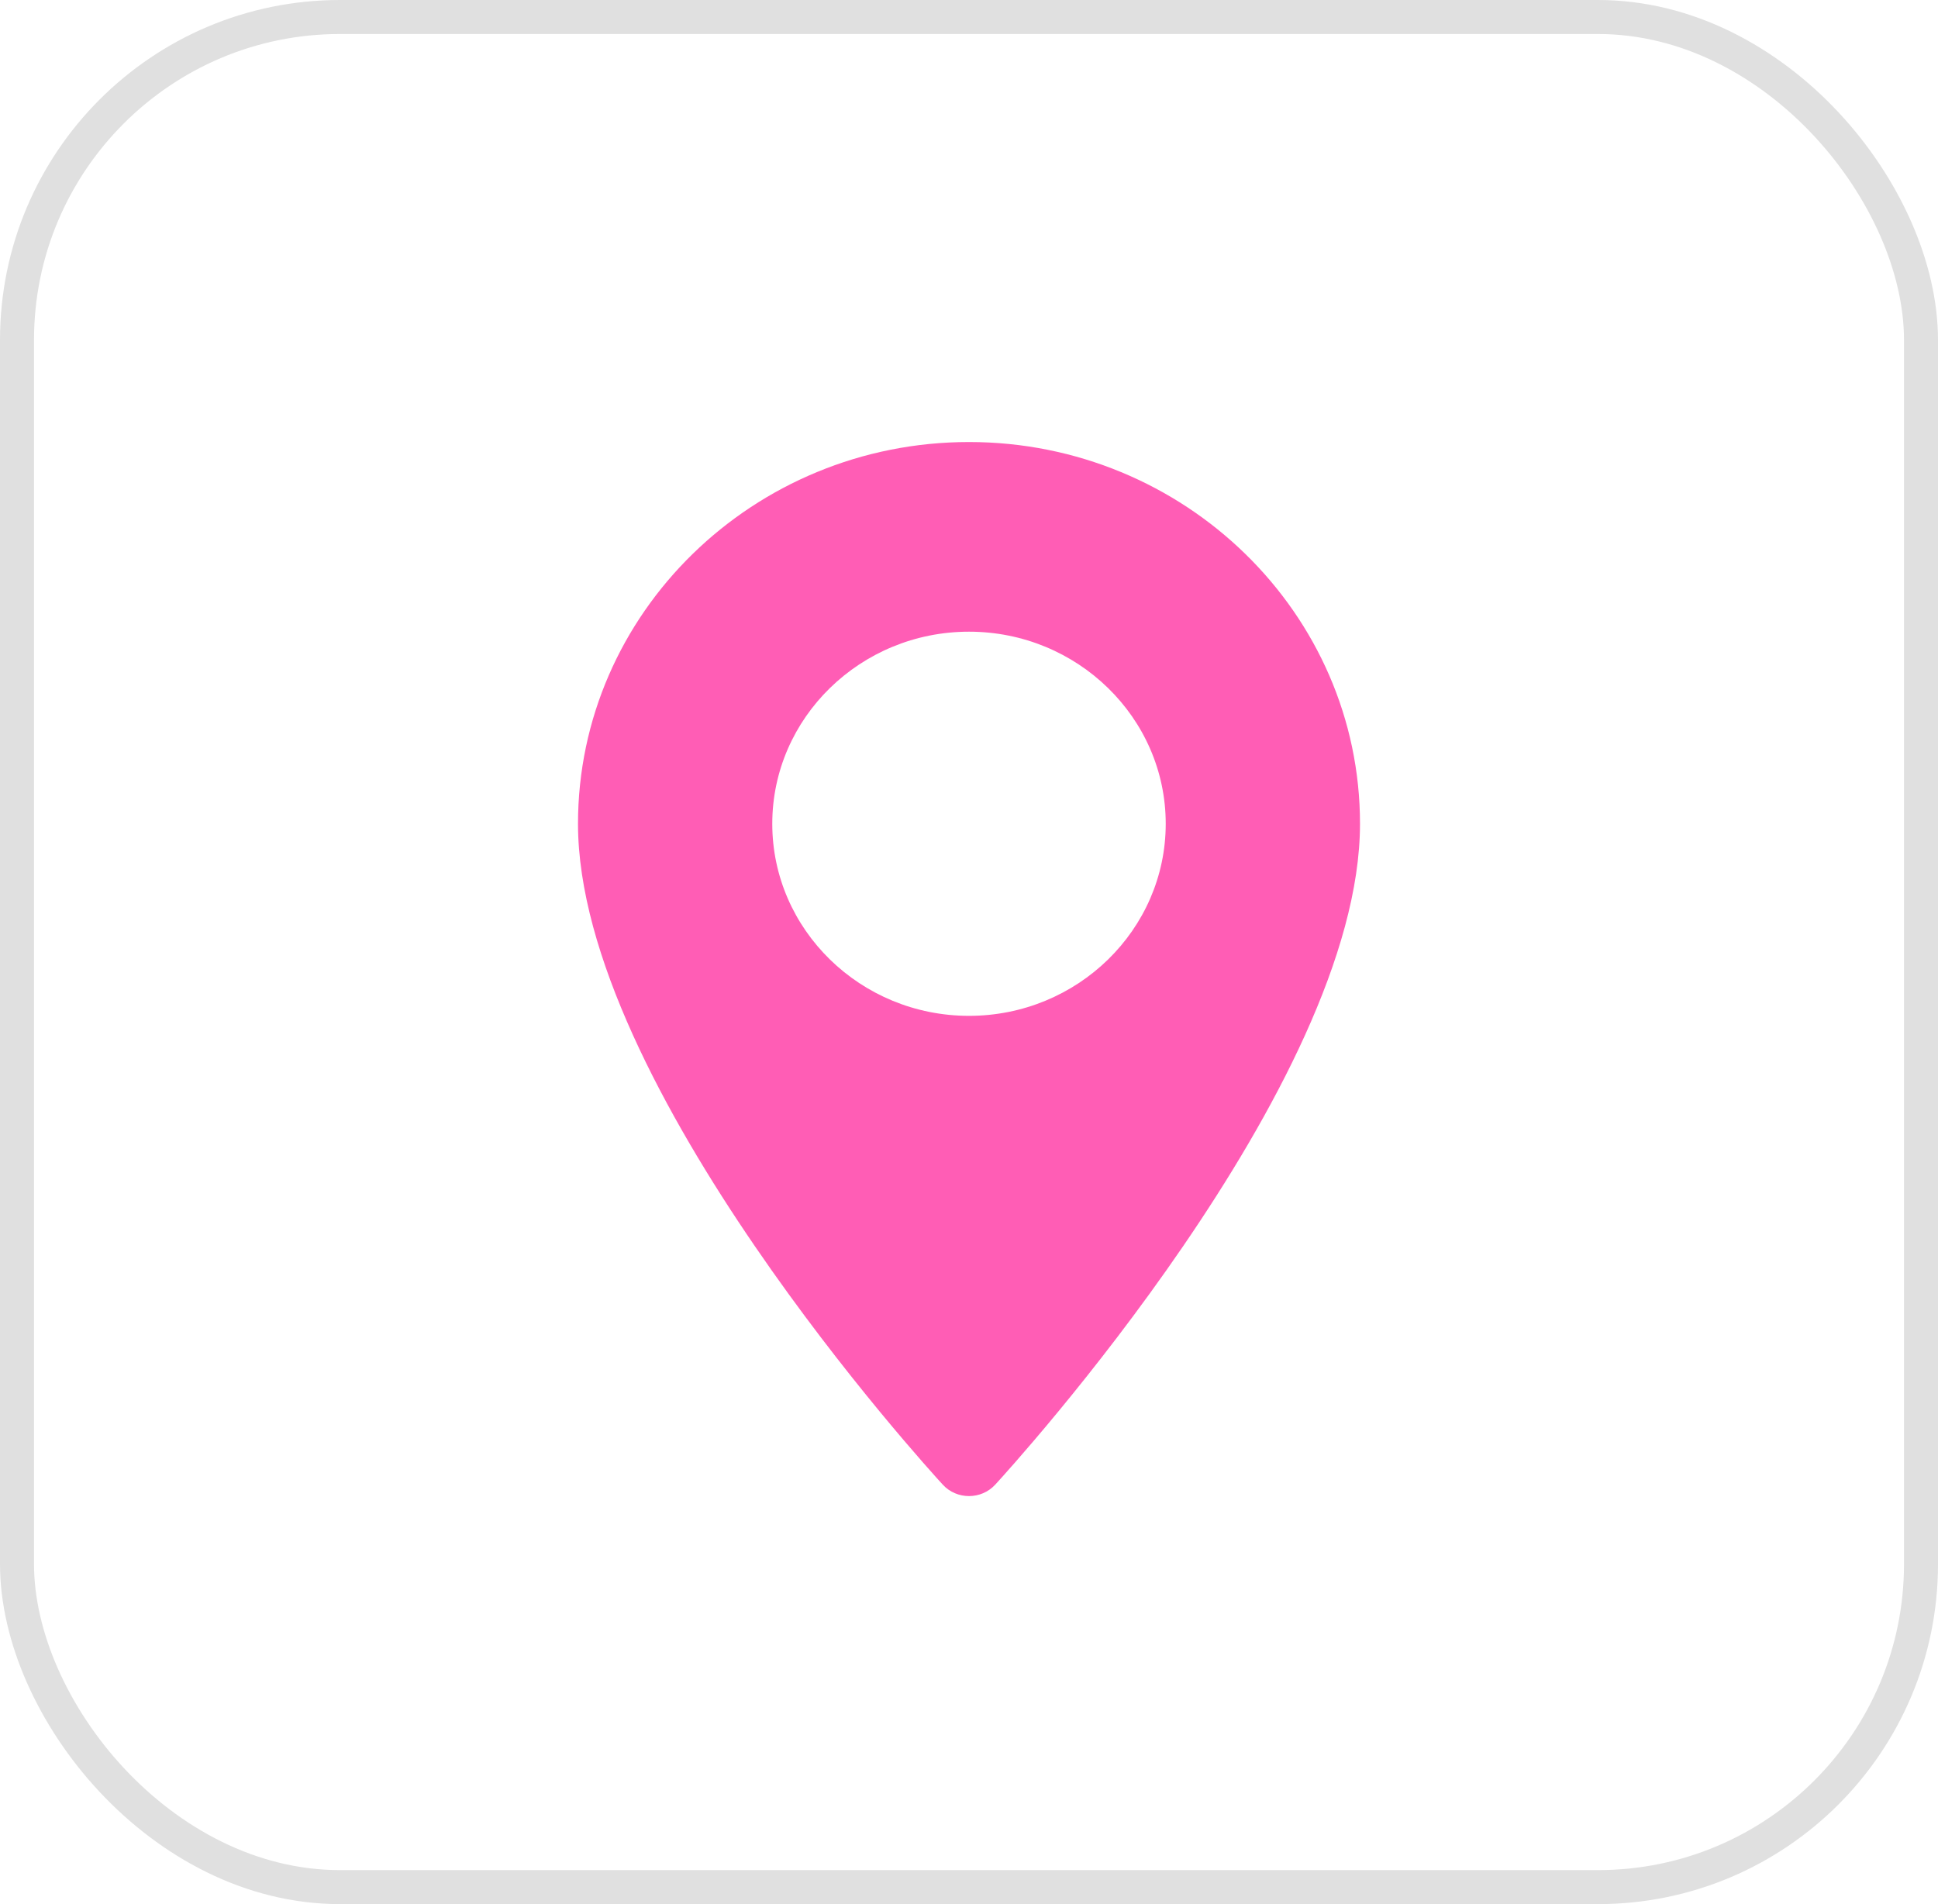 <svg width="57" height="56" viewBox="0 0 57 56" fill="none" xmlns="http://www.w3.org/2000/svg">
<rect x="0.5" y="0.5" width="56" height="55" rx="9.5" stroke="#E0E0E0"/>
<path d="M28.5 13C22.159 13 17 18.036 17 24.227C17 31.91 27.291 43.188 27.73 43.665C28.141 44.112 28.86 44.111 29.27 43.665C29.709 43.188 40 31.91 40 24.227C40 18.036 34.841 13 28.5 13ZM28.5 29.876C25.31 29.876 22.714 27.342 22.714 24.227C22.714 21.112 25.31 18.578 28.5 18.578C31.69 18.578 34.286 21.112 34.286 24.227C34.286 27.342 31.69 29.876 28.5 29.876Z" fill="#FF5DB5"/>
</svg>
